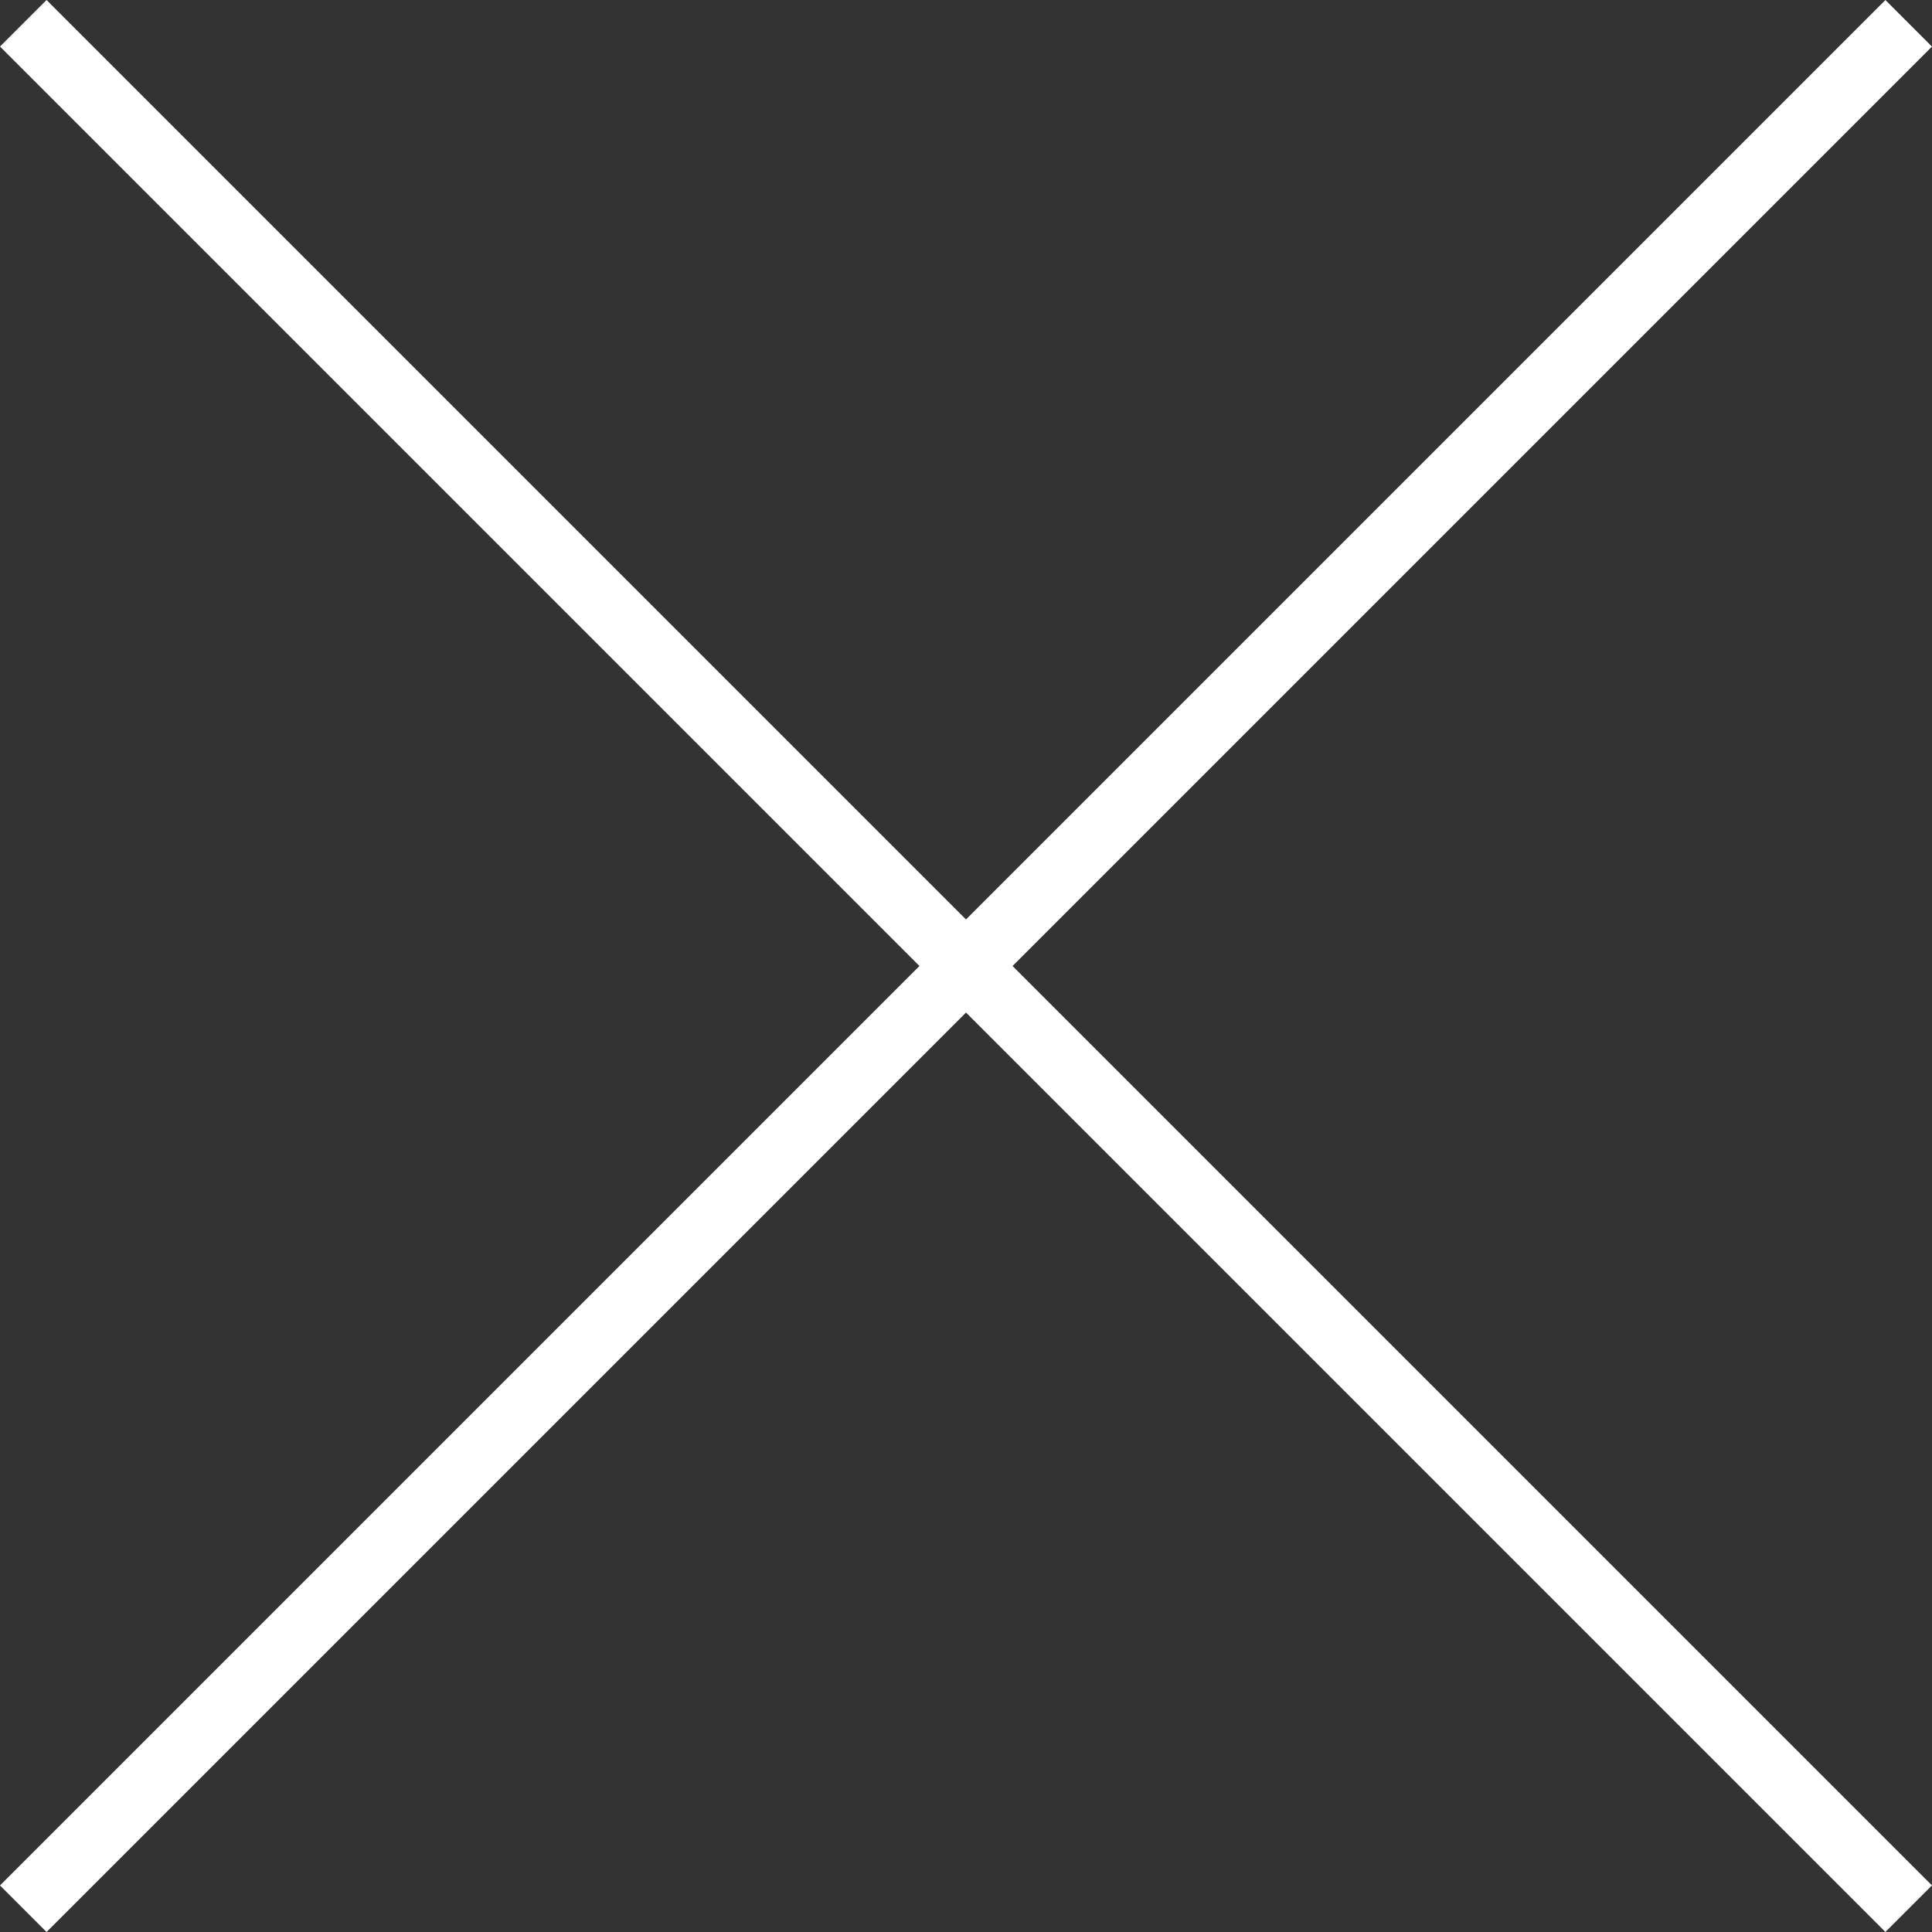 <svg xmlns="http://www.w3.org/2000/svg" width="29.344" height="29.344" viewBox="0 0 29.344 29.344">
  <rect x="0" y="0" width="29.344" height="29.344" fill="#333333" stroke="none"/>
  <g id="close" transform="translate(-1164.868 -194.071)">
    <rect id="長方形_140828" data-name="長方形 140828" width="1" height="40.498" transform="translate(1164.868 194.778) rotate(-45)" fill="#fff"/>
    <rect id="長方形_140829" data-name="長方形 140829" width="1" height="40.498" transform="translate(1165.575 223.415) rotate(-135)" fill="#fff"/>
  </g>
</svg>
